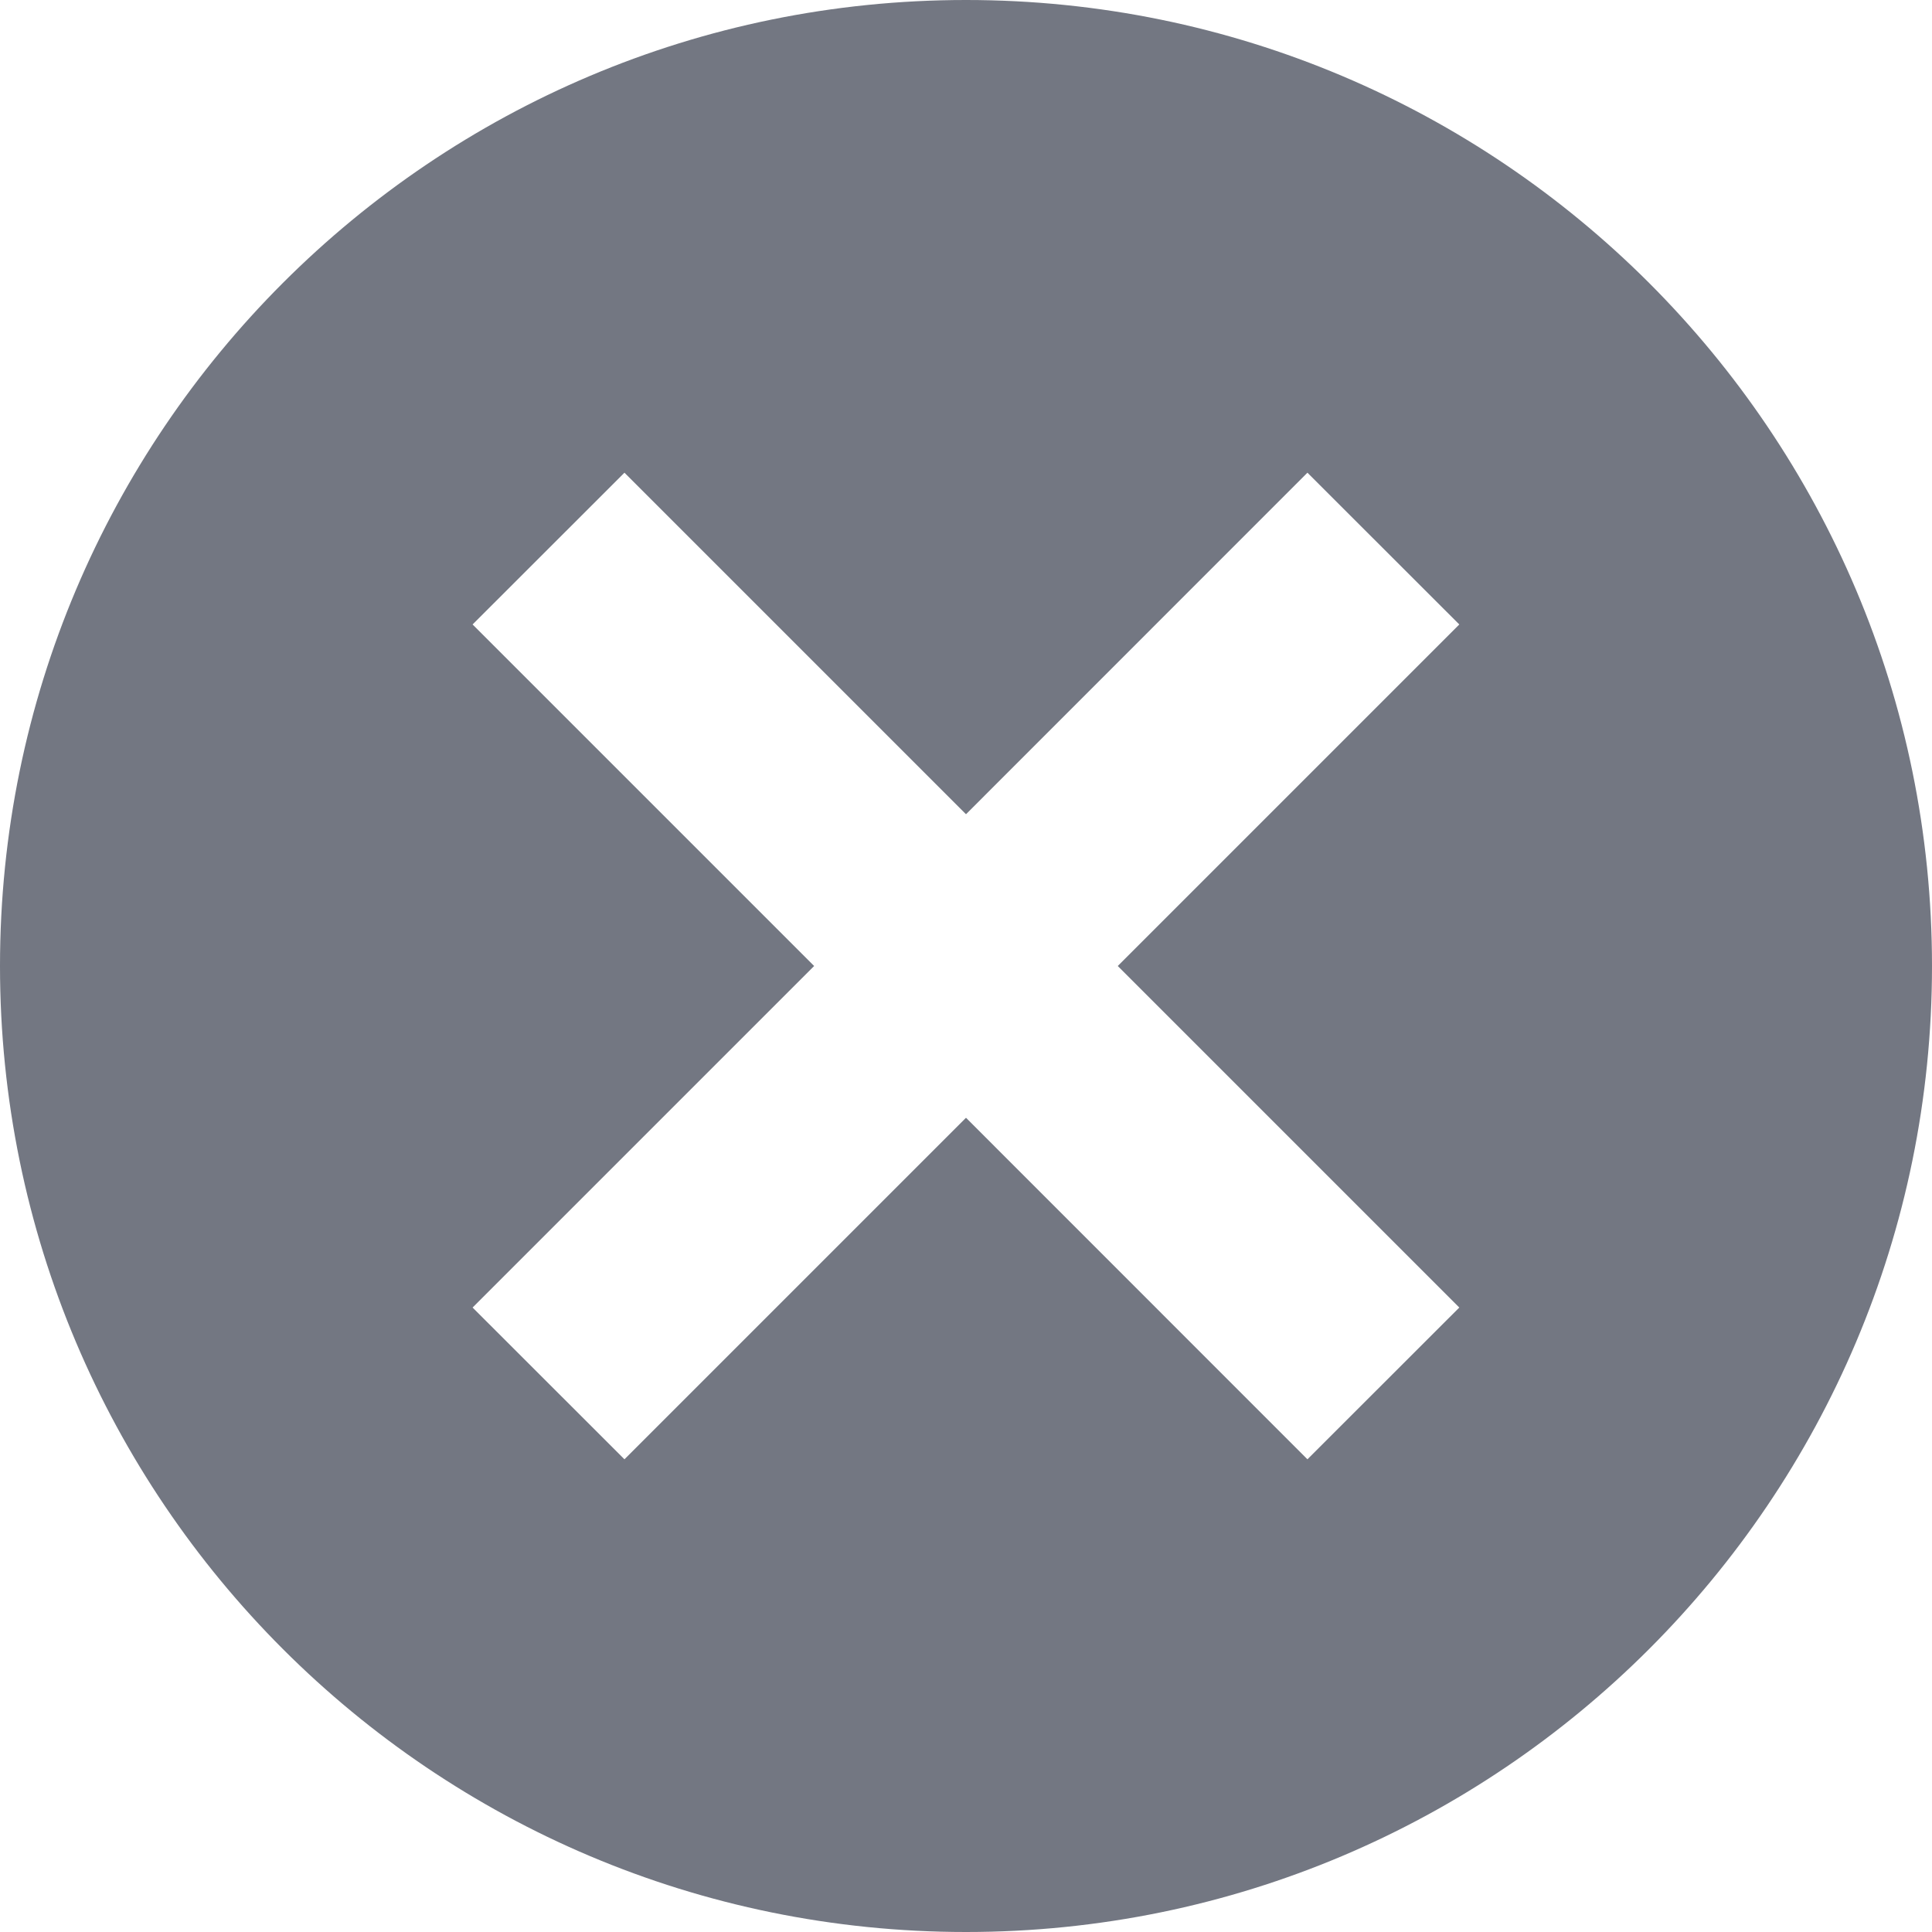 <svg width="18" height="18" viewBox="0 0 18 18" fill="none" xmlns="http://www.w3.org/2000/svg">
<path fill-rule="evenodd" clip-rule="evenodd" d="M9 18C13.971 18 18 13.971 18 9C18 4.029 13.971 0 9 0C4.029 0 0 4.029 0 9C0 13.971 4.029 18 9 18ZM13.596 12.182L10.414 9L13.596 5.818L12.181 4.404L9 7.586L5.818 4.404L4.403 5.818L7.585 9L4.403 12.182L5.818 13.596L9 10.414L12.181 13.596L13.596 12.182Z" fill="#737782"/>
</svg>
